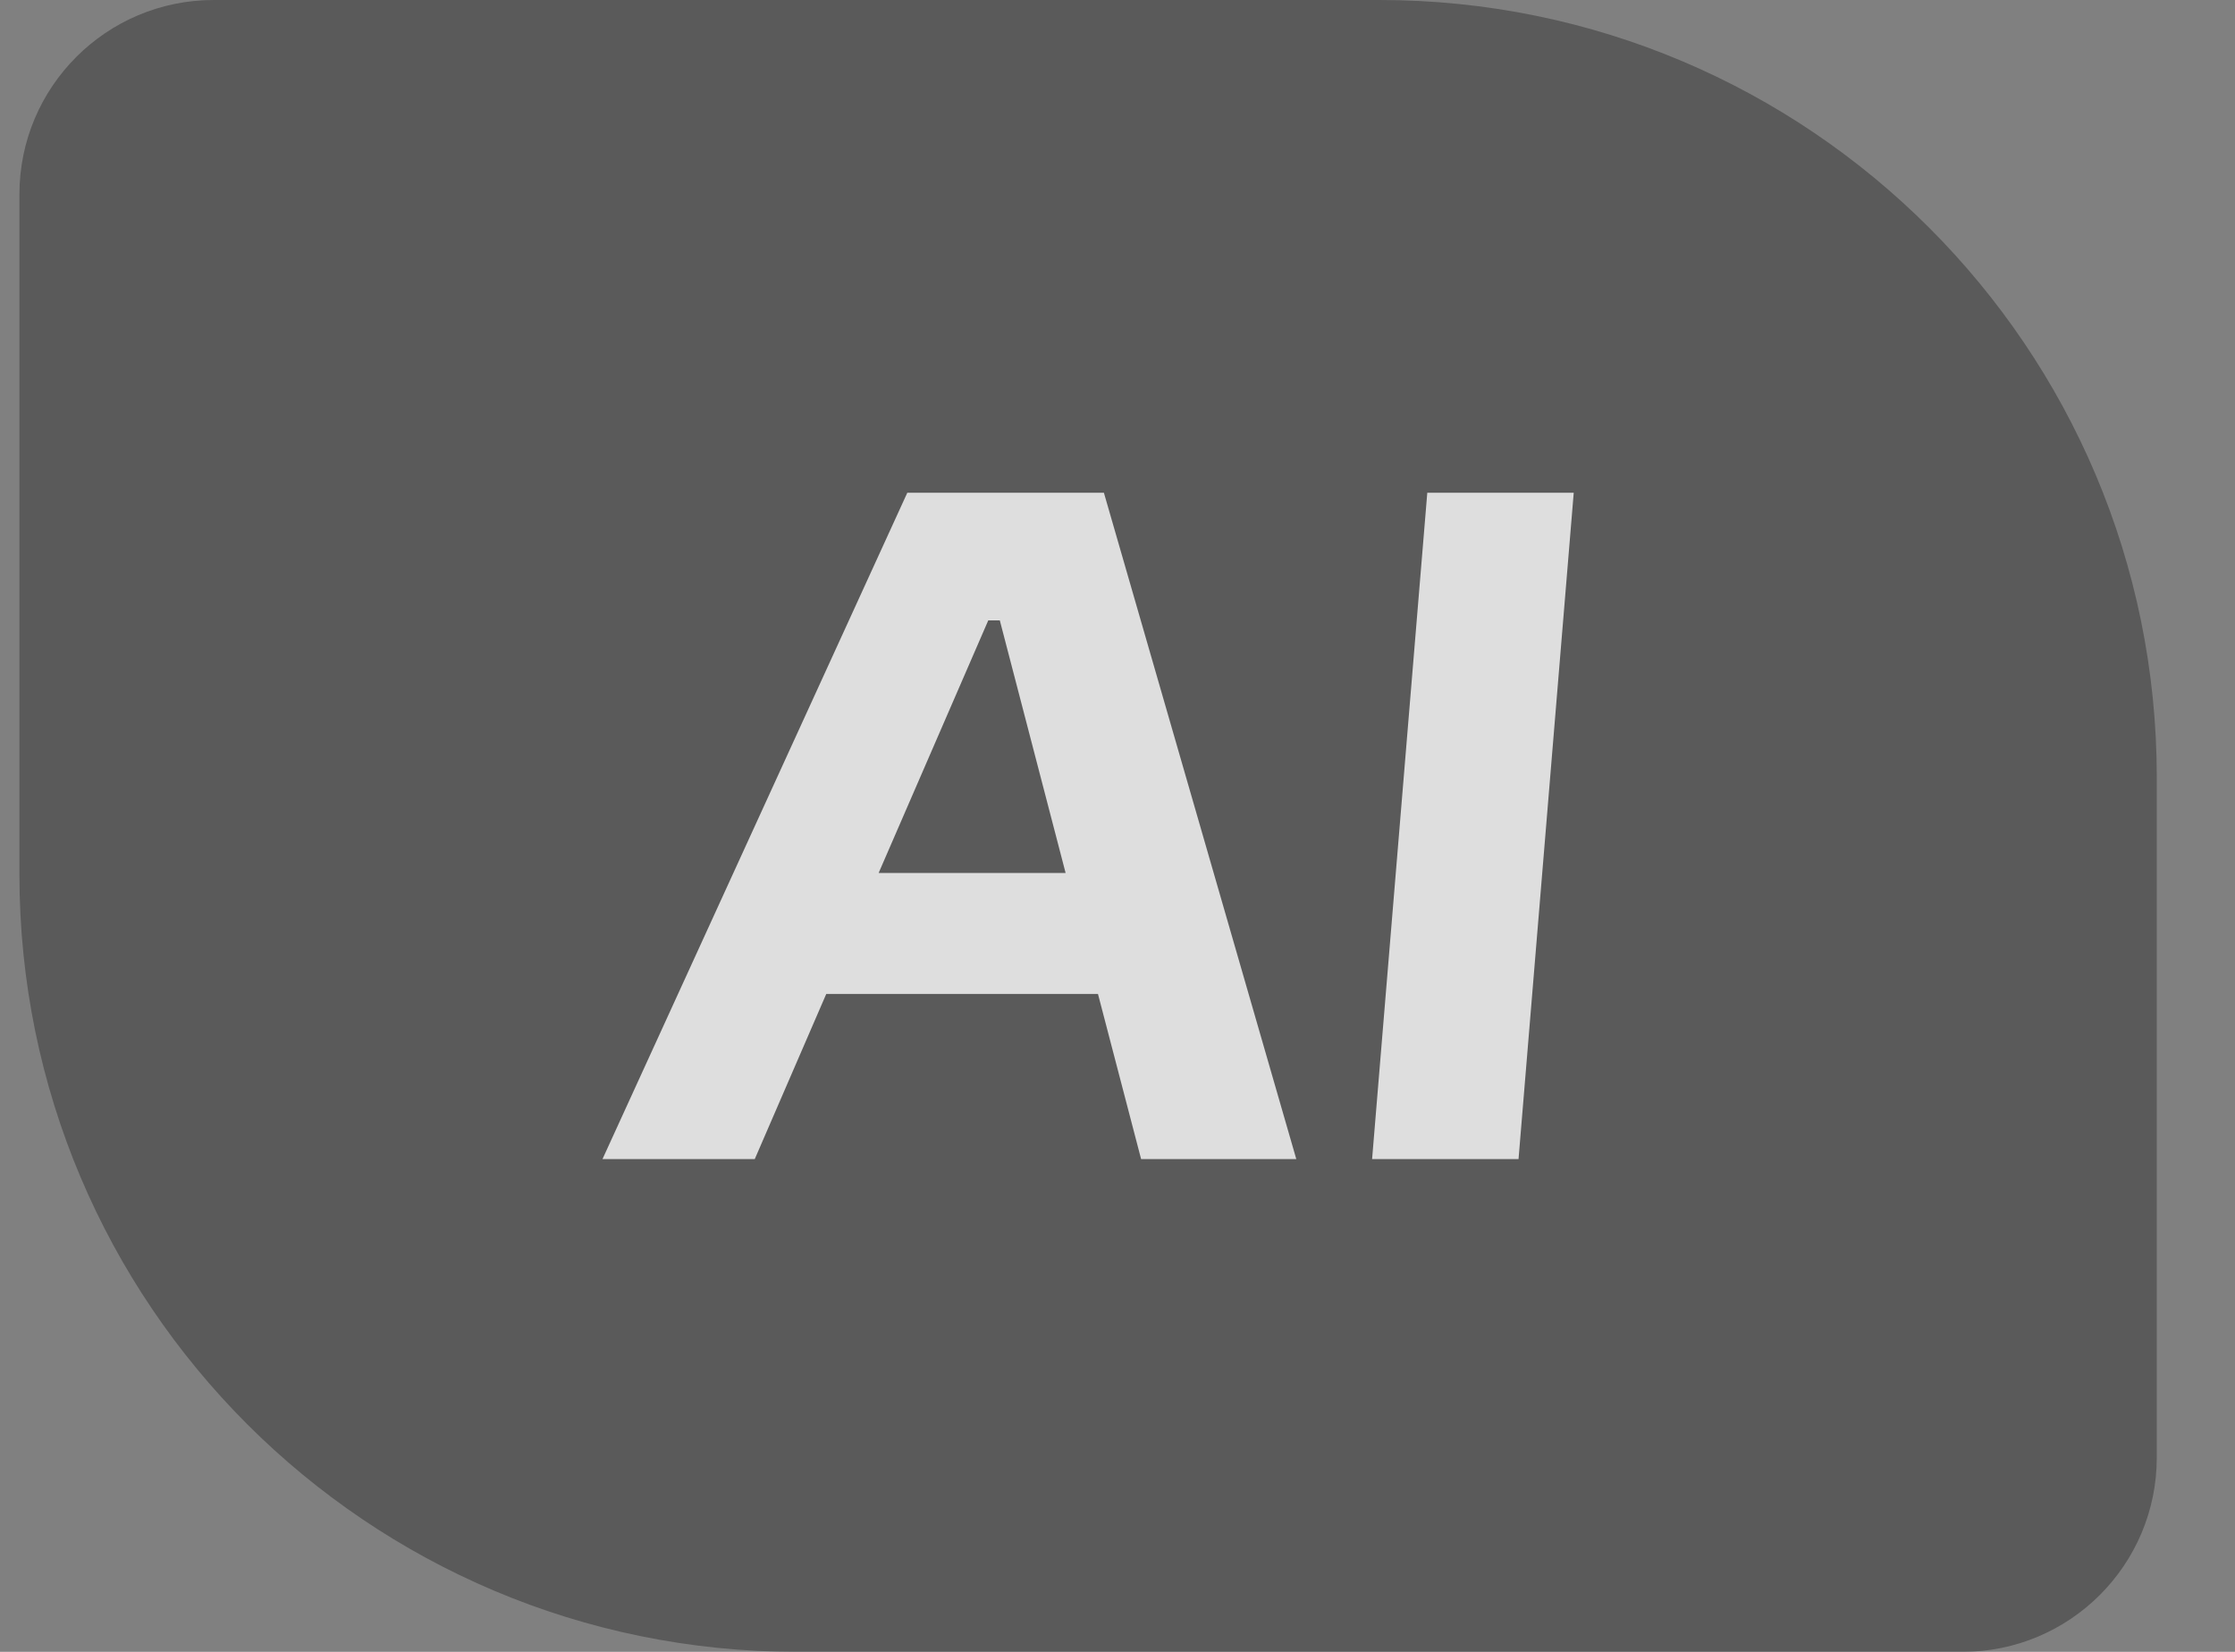 <svg width="23" height="17" viewBox="0 0 23 17" fill="none" xmlns="http://www.w3.org/2000/svg">
<rect x="0" y="0" width="23" height="17" fill="#808080" stroke="none"/>
<path d="M0.2 2C0.2 0.895 1.095 0 2.2 0L14.195 0C18.614 0 22.195 3.582 22.195 8V15C22.195 16.105 21.3 17 20.195 17H8.2C3.782 17 0.2 13.418 0.2 9V2Z" fill="black" fill-opacity="0.3"/>
<g opacity="0.8">
<path d="M14.688 5.071H16.195L15.627 11.929H14.12L14.688 5.071Z" fill="white"/>
<path fill-rule="evenodd" clip-rule="evenodd" d="M8.503 10.229H11.299L11.743 11.929H13.34L11.36 5.071H9.337L6.2 11.929H7.767L8.503 10.229ZM10.289 6.385L10.966 8.984H9.042L10.17 6.385H10.289Z" fill="white"/>
</g>
</svg>
